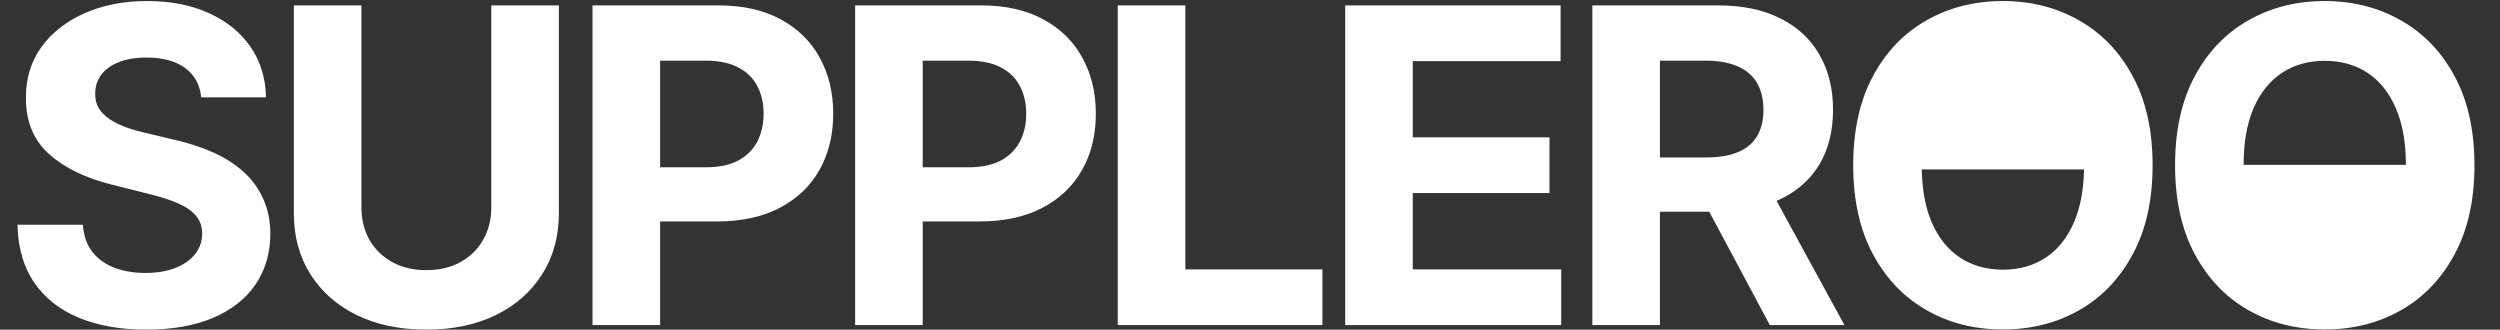 <svg width="546" height="72" viewBox="0 0 546 72" fill="none" xmlns="http://www.w3.org/2000/svg">
<rect x="0" y="0" width="546" height="72" fill="#333333" stroke="none"/>
<path d="M43.943 21.261C43.67 18.511 42.5 16.375 40.432 14.852C38.364 13.329 35.557 12.568 32.011 12.568C29.602 12.568 27.568 12.909 25.909 13.591C24.25 14.25 22.977 15.171 22.091 16.352C21.227 17.534 20.796 18.875 20.796 20.375C20.75 21.625 21.011 22.716 21.579 23.648C22.171 24.579 22.977 25.386 24 26.068C25.023 26.727 26.204 27.307 27.546 27.807C28.886 28.284 30.318 28.693 31.841 29.034L38.114 30.534C41.159 31.216 43.955 32.125 46.5 33.261C49.045 34.398 51.25 35.795 53.114 37.455C54.977 39.114 56.42 41.068 57.443 43.318C58.489 45.568 59.023 48.148 59.045 51.057C59.023 55.33 57.932 59.034 55.773 62.17C53.636 65.284 50.545 67.704 46.5 69.432C42.477 71.136 37.625 71.989 31.943 71.989C26.307 71.989 21.398 71.125 17.216 69.398C13.057 67.671 9.807 65.114 7.466 61.727C5.148 58.318 3.932 54.102 3.818 49.08H18.102C18.261 51.42 18.932 53.375 20.114 54.943C21.318 56.489 22.921 57.659 24.921 58.455C26.943 59.227 29.227 59.614 31.773 59.614C34.273 59.614 36.443 59.25 38.284 58.523C40.148 57.795 41.591 56.784 42.614 55.489C43.636 54.193 44.148 52.705 44.148 51.023C44.148 49.455 43.682 48.136 42.75 47.068C41.841 46 40.5 45.091 38.727 44.341C36.977 43.591 34.83 42.909 32.284 42.295L24.682 40.386C18.796 38.955 14.148 36.716 10.739 33.67C7.33 30.625 5.636 26.523 5.659 21.364C5.636 17.136 6.761 13.443 9.034 10.284C11.329 7.125 14.477 4.659 18.477 2.886C22.477 1.114 27.023 0.227 32.114 0.227C37.295 0.227 41.818 1.114 45.682 2.886C49.568 4.659 52.591 7.125 54.75 10.284C56.909 13.443 58.023 17.102 58.091 21.261H43.943ZM107.299 1.182H122.061V46.523C122.061 51.614 120.845 56.068 118.413 59.886C116.004 63.705 112.629 66.682 108.288 68.818C103.947 70.932 98.89 71.989 93.118 71.989C87.322 71.989 82.254 70.932 77.913 68.818C73.572 66.682 70.197 63.705 67.788 59.886C65.379 56.068 64.174 51.614 64.174 46.523V1.182H78.936V45.261C78.936 47.92 79.515 50.284 80.674 52.352C81.856 54.42 83.515 56.045 85.652 57.227C87.788 58.409 90.277 59 93.118 59C95.981 59 98.47 58.409 100.584 57.227C102.72 56.045 104.368 54.42 105.527 52.352C106.709 50.284 107.299 47.92 107.299 45.261V1.182ZM129.406 71V1.182H156.951C162.247 1.182 166.758 2.193 170.485 4.216C174.213 6.216 177.053 9 179.008 12.568C180.985 16.114 181.974 20.204 181.974 24.841C181.974 29.477 180.974 33.568 178.974 37.114C176.974 40.659 174.076 43.42 170.281 45.398C166.508 47.375 161.94 48.364 156.576 48.364H139.019V36.534H154.19C157.031 36.534 159.372 36.045 161.213 35.068C163.076 34.068 164.463 32.693 165.372 30.943C166.303 29.171 166.769 27.136 166.769 24.841C166.769 22.523 166.303 20.5 165.372 18.773C164.463 17.023 163.076 15.671 161.213 14.716C159.349 13.739 156.985 13.25 154.122 13.25H144.167V71H129.406ZM186.762 71V1.182H214.307C219.603 1.182 224.114 2.193 227.841 4.216C231.569 6.216 234.41 9 236.364 12.568C238.341 16.114 239.33 20.204 239.33 24.841C239.33 29.477 238.33 33.568 236.33 37.114C234.33 40.659 231.432 43.42 227.637 45.398C223.864 47.375 219.296 48.364 213.932 48.364H196.376V36.534H211.546C214.387 36.534 216.728 36.045 218.569 35.068C220.432 34.068 221.819 32.693 222.728 30.943C223.66 29.171 224.126 27.136 224.126 24.841C224.126 22.523 223.66 20.5 222.728 18.773C221.819 17.023 220.432 15.671 218.569 14.716C216.705 13.739 214.341 13.25 211.478 13.25H201.523V71H186.762ZM244.118 71V1.182H258.88V58.83H288.811V71H244.118ZM293.787 71V1.182H340.832V13.352H308.548V29.989H338.412V42.159H308.548V58.83H340.969V71H293.787ZM347.768 71V1.182H375.314C380.586 1.182 385.086 2.125 388.814 4.011C392.564 5.875 395.416 8.523 397.37 11.954C399.348 15.364 400.336 19.375 400.336 23.989C400.336 28.625 399.336 32.614 397.336 35.955C395.336 39.273 392.439 41.818 388.643 43.591C384.87 45.364 380.302 46.25 374.939 46.25H356.495V34.386H372.552C375.37 34.386 377.711 34 379.575 33.227C381.439 32.455 382.825 31.296 383.734 29.75C384.666 28.204 385.132 26.284 385.132 23.989C385.132 21.671 384.666 19.716 383.734 18.125C382.825 16.534 381.427 15.329 379.541 14.511C377.677 13.671 375.325 13.25 372.484 13.25H362.53V71H347.768ZM385.473 39.227L402.825 71H386.53L369.552 39.227H385.473ZM470.127 36.091C470.127 43.705 468.684 50.182 465.798 55.523C462.934 60.864 459.025 64.943 454.07 67.761C449.139 70.557 443.593 71.954 437.434 71.954C431.23 71.954 425.661 70.546 420.73 67.727C415.798 64.909 411.9 60.83 409.036 55.489C406.173 50.148 404.741 43.682 404.741 36.091C404.741 28.477 406.173 22 409.036 16.659C411.9 11.318 415.798 7.25 420.73 4.455C425.661 1.636 431.23 0.227 437.434 0.227C443.593 0.227 449.139 1.636 454.07 4.455C459.025 7.25 462.934 11.318 465.798 16.659C468.684 22 470.127 28.477 470.127 36.091ZM455.161 36.091C455.161 31.159 454.423 27 452.945 23.614C451.491 20.227 449.434 17.659 446.775 15.909C444.116 14.159 441.002 13.284 437.434 13.284C433.866 13.284 430.752 14.159 428.093 15.909C425.434 17.659 423.366 20.227 421.889 23.614C420.434 27 419.707 31.159 419.707 36.091C419.707 41.023 420.434 45.182 421.889 48.568C423.366 51.955 425.434 54.523 428.093 56.273C430.752 58.023 433.866 58.898 437.434 58.898C441.002 58.898 444.116 58.023 446.775 56.273C449.434 54.523 451.491 51.955 452.945 48.568C454.423 45.182 455.161 41.023 455.161 36.091ZM540.421 36.091C540.421 43.705 538.978 50.182 536.091 55.523C533.228 60.864 529.319 64.943 524.364 67.761C519.432 70.557 513.887 71.954 507.728 71.954C501.523 71.954 495.955 70.546 491.023 67.727C486.091 64.909 482.194 60.83 479.33 55.489C476.466 50.148 475.035 43.682 475.035 36.091C475.035 28.477 476.466 22 479.33 16.659C482.194 11.318 486.091 7.25 491.023 4.455C495.955 1.636 501.523 0.227 507.728 0.227C513.887 0.227 519.432 1.636 524.364 4.455C529.319 7.25 533.228 11.318 536.091 16.659C538.978 22 540.421 28.477 540.421 36.091ZM525.455 36.091C525.455 31.159 524.716 27 523.239 23.614C521.785 20.227 519.728 17.659 517.069 15.909C514.41 14.159 511.296 13.284 507.728 13.284C504.16 13.284 501.046 14.159 498.387 15.909C495.728 17.659 493.66 20.227 492.182 23.614C490.728 27 490.001 31.159 490.001 36.091C490.001 41.023 490.728 45.182 492.182 48.568C493.66 51.955 495.728 54.523 498.387 56.273C501.046 58.023 504.16 58.898 507.728 58.898C511.296 58.898 514.41 58.023 517.069 56.273C519.728 54.523 521.785 51.955 523.239 48.568C524.716 45.182 525.455 41.023 525.455 36.091Z" fill="white"/>
<path d="M459.5 17.5L464 37H411.5L417 17.5L437.5 6.5L459.5 17.5Z" fill="white"/>
<path d="M486.5 55.5L482 36L534.5 36L529 55.5L508.5 66.5L486.5 55.5Z" fill="white"/>
</svg>

